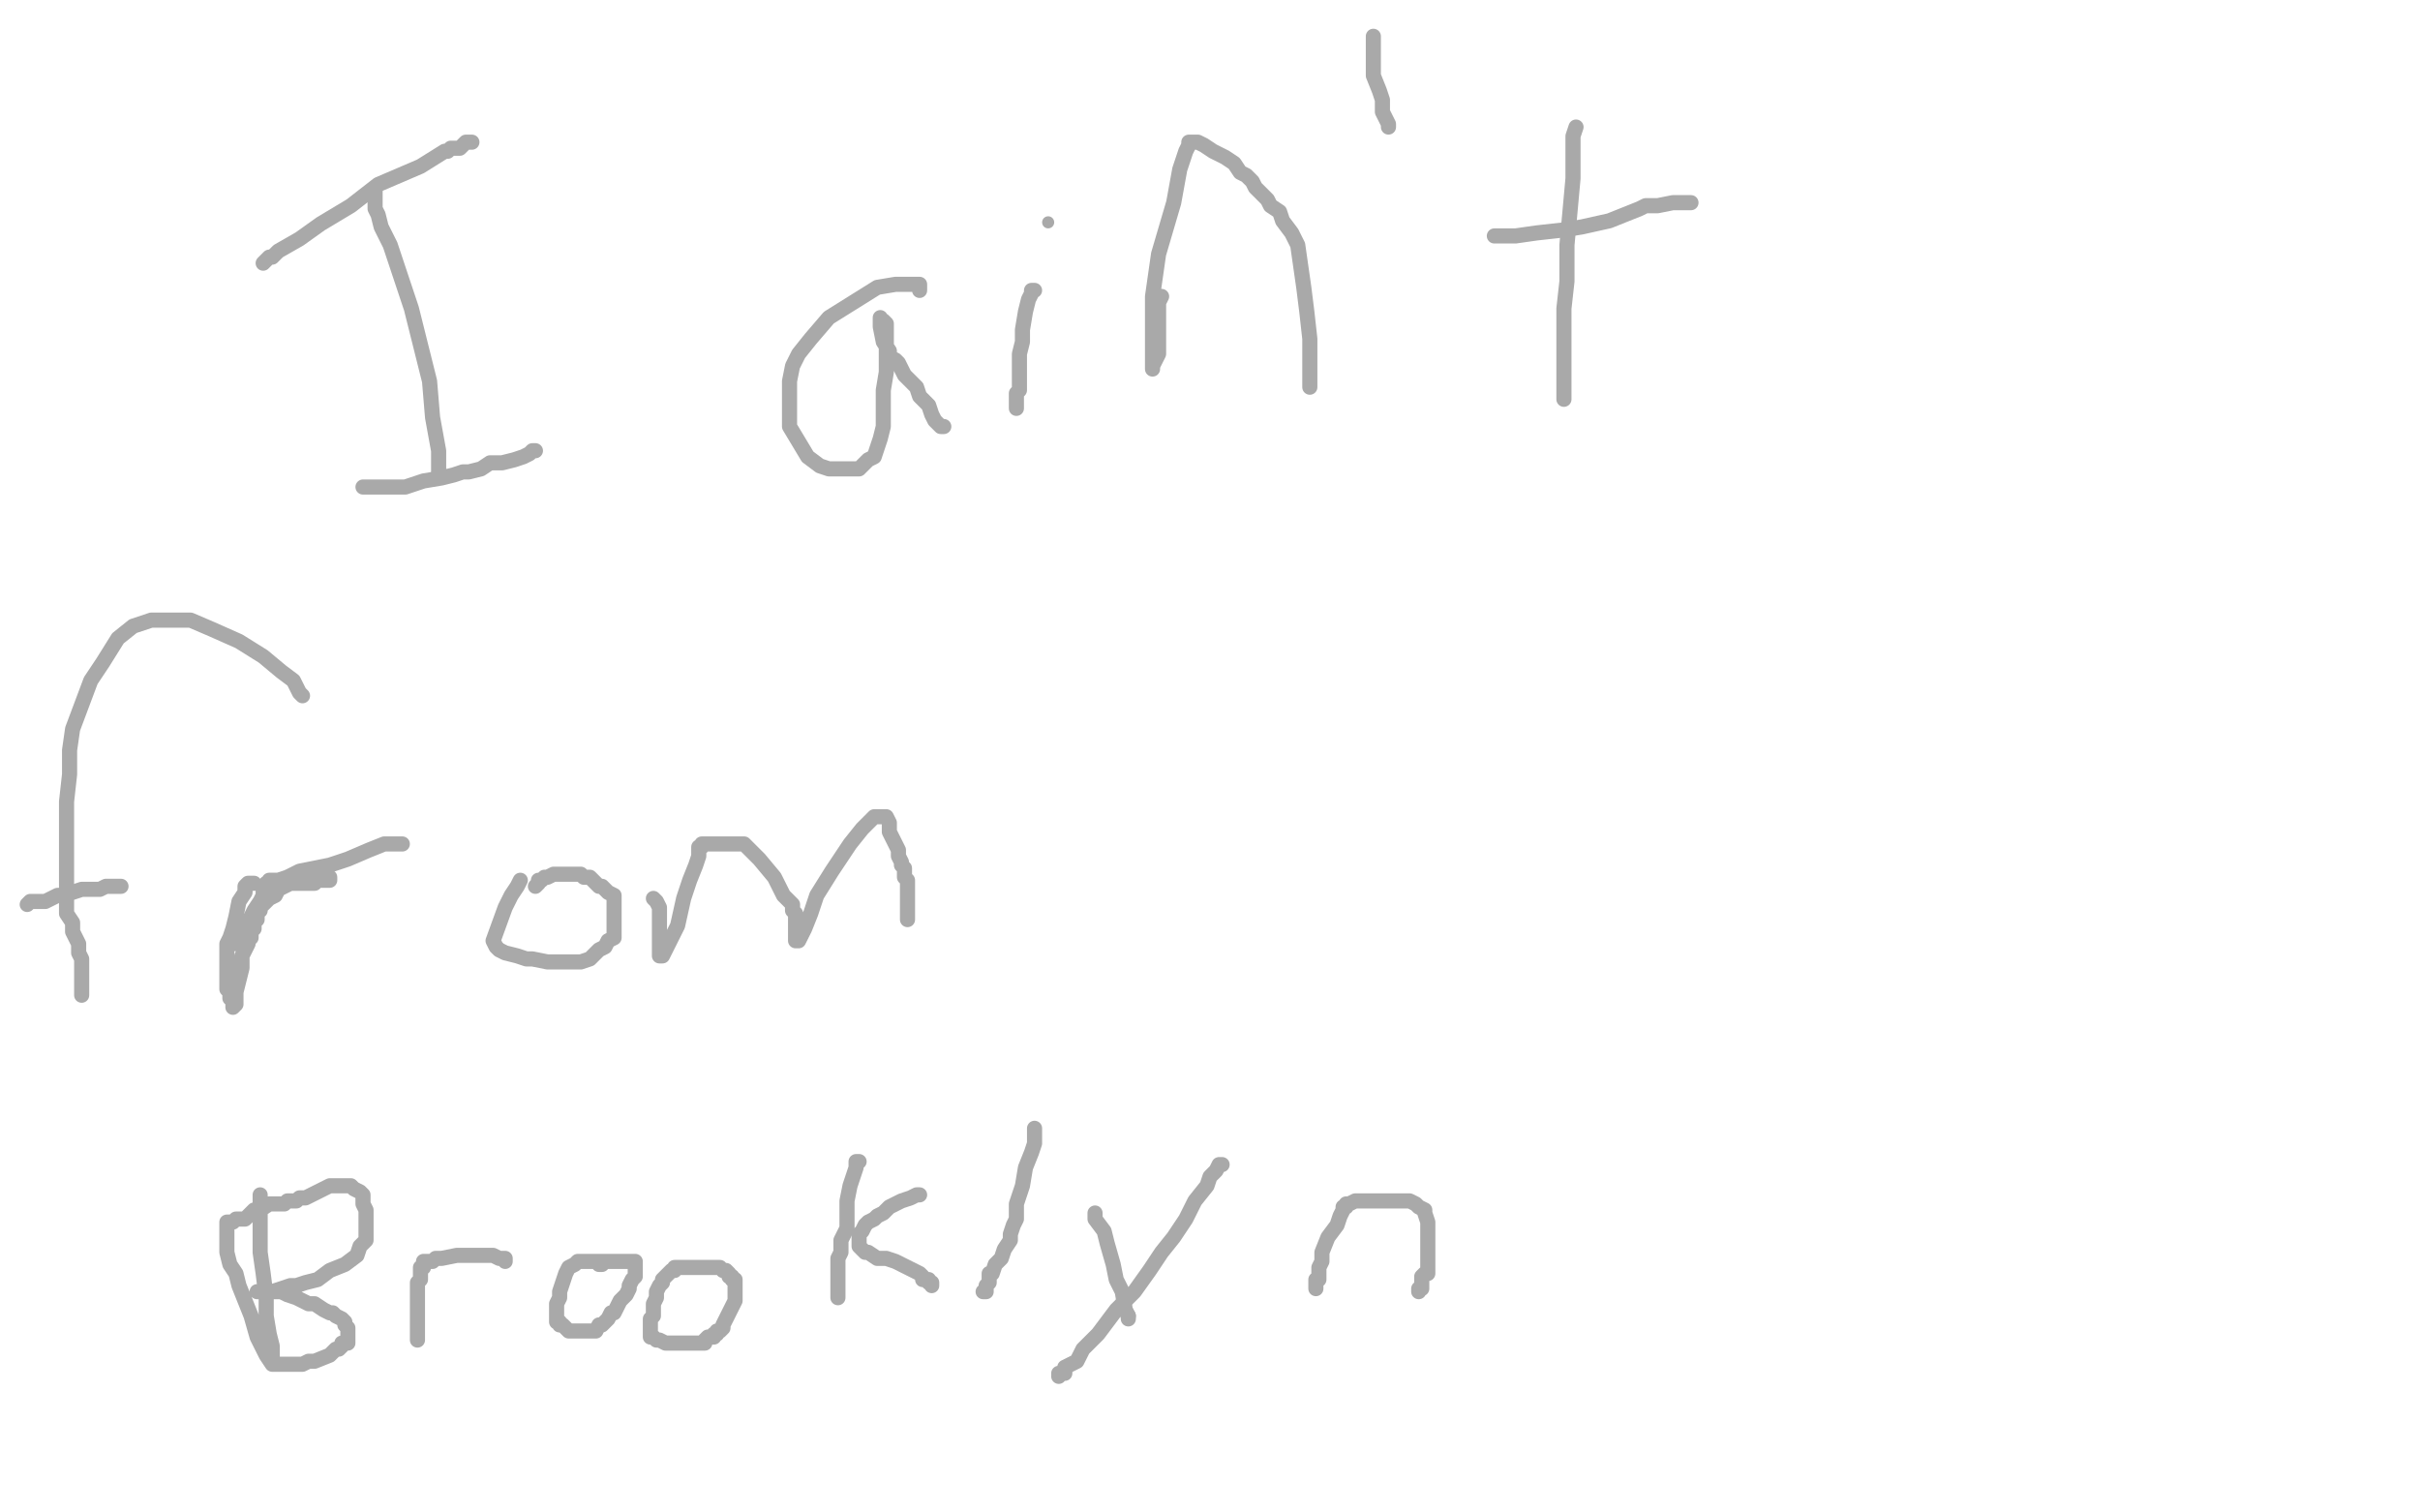 <?xml version="1.0" standalone="no"?>
<!DOCTYPE svg PUBLIC "-//W3C//DTD SVG 1.1//EN"
"http://www.w3.org/Graphics/SVG/1.1/DTD/svg11.dtd">

<svg width="800" height="500" version="1.1" xmlns="http://www.w3.org/2000/svg" xmlns:xlink="http://www.w3.org/1999/xlink" style="stroke-antialiasing: false"><desc>This SVG has been created on https://colorillo.com/</desc><rect x='0' y='0' width='800' height='500' style='fill: rgb(255,255,255); stroke-width:0' /><polyline points="124,63 124,65 124,65 124,67 124,67 124,68 124,68 124,69 124,69 125,71 125,71 126,75 126,75 129,81 129,81 132,90 132,90 136,102 136,102 142,126 143,138 145,149 145,154 145,157 146,157" style="fill: none; stroke: #a9a9a9; stroke-width: 5; stroke-linejoin: round; stroke-linecap: round; stroke-antialiasing: false; stroke-antialias: 0; opacity: 1.0"/>
<polyline points="87,87 88,86 88,86 89,85 89,85 90,85 90,85 92,83 92,83 99,79 99,79 106,74 106,74 116,68 116,68 125,61 125,61 139,55 139,55 147,50 147,50 148,50 149,49 152,49 154,47 155,47 156,47" style="fill: none; stroke: #a9a9a9; stroke-width: 5; stroke-linejoin: round; stroke-linecap: round; stroke-antialiasing: false; stroke-antialias: 0; opacity: 1.0"/>
<polyline points="120,161 121,161 121,161 122,161 122,161 123,161 123,161 124,161 124,161 127,161 127,161 131,161 131,161 134,161 134,161 140,159 140,159 146,158 146,158 150,157 150,157 153,156 153,156 155,156 159,155 162,153 166,153 170,152 173,151 175,150 176,149 177,149" style="fill: none; stroke: #a9a9a9; stroke-width: 5; stroke-linejoin: round; stroke-linecap: round; stroke-antialiasing: false; stroke-antialias: 0; opacity: 1.0"/>
<polyline points="304,96 304,95 304,95 304,94 304,94 302,94 302,94 299,94 299,94 296,94 296,94 290,95 290,95 282,100 282,100 274,105 268,112 264,117 262,121 261,126 261,130 261,136 261,141 264,146 267,151 271,154 274,155 277,155 280,155 284,155 287,152 289,151 290,148 291,145 292,141 292,136 292,129 293,123 293,117 293,112 293,109 293,107 292,106 291,106 291,105 291,106 291,108 292,113 294,116 294,118 296,119 297,120 298,122 299,124 301,126 303,128 304,131 307,134 308,137 309,139 310,140 311,141 312,141" style="fill: none; stroke: #a9a9a9; stroke-width: 5; stroke-linejoin: round; stroke-linecap: round; stroke-antialiasing: false; stroke-antialias: 0; opacity: 1.0"/>
<polyline points="342,96 341,96 341,96 341,97 341,97 340,99 340,99 339,103 339,103 338,109 338,109 338,113 338,113 337,117 337,117 337,120 337,123 337,125 337,127 337,128 337,129 336,130 336,131 336,132 336,133 336,134 336,135" style="fill: none; stroke: #a9a9a9; stroke-width: 5; stroke-linejoin: round; stroke-linecap: round; stroke-antialiasing: false; stroke-antialias: 0; opacity: 1.0"/>
<circle cx="346.5" cy="73.5" r="2" style="fill: #a9a9a9; stroke-antialiasing: false; stroke-antialias: 0; opacity: 1.0"/>
<polyline points="384,98 383,100 383,100 383,101 383,101 383,103 383,103 383,104 383,104 383,105 383,105 383,106 383,106 383,107 383,107 383,108 383,108 383,109 383,111 383,113 383,117 382,119 381,121 381,122 381,121 381,118 381,109 381,98 383,84 388,67 390,56 392,50 393,48 393,47 394,47 396,47 398,48 401,50 405,52 408,54 410,57 412,58 414,60 415,62 417,64 419,66 420,68 423,70 424,73 427,77 429,81 430,88 431,95 432,103 433,112 433,119 433,123 433,124 433,125 433,126 433,127 433,128" style="fill: none; stroke: #a9a9a9; stroke-width: 5; stroke-linejoin: round; stroke-linecap: round; stroke-antialiasing: false; stroke-antialias: 0; opacity: 1.0"/>
<polyline points="454,12 454,13 454,13 454,14 454,14 454,16 454,16 454,18 454,18 454,21 454,21 454,25 454,25 456,30 456,30 457,33 457,33 457,37 457,37 458,39 458,39 459,41 459,41 459,42 459,42" style="fill: none; stroke: #a9a9a9; stroke-width: 5; stroke-linejoin: round; stroke-linecap: round; stroke-antialiasing: false; stroke-antialias: 0; opacity: 1.0"/>
<polyline points="521,42 520,45 520,45 520,51 520,51 520,59 520,59 519,70 519,70 518,81 518,81 518,93 518,93 517,102 517,102 517,110 517,110 517,118 517,118 517,123 517,127 517,129 517,130 517,131 517,132" style="fill: none; stroke: #a9a9a9; stroke-width: 5; stroke-linejoin: round; stroke-linecap: round; stroke-antialiasing: false; stroke-antialias: 0; opacity: 1.0"/>
<polyline points="494,78 496,78 496,78 501,78 501,78 508,77 508,77 517,76 517,76 523,75 523,75 532,73 532,73 542,69 542,69 544,68 544,68 548,68 548,68 553,67 553,67 554,67 555,67 556,67 557,67 558,67 559,67" style="fill: none; stroke: #a9a9a9; stroke-width: 5; stroke-linejoin: round; stroke-linecap: round; stroke-antialiasing: false; stroke-antialias: 0; opacity: 1.0"/>
<polyline points="100,230 99,229 99,229 97,225 97,225 93,222 93,222 87,217 87,217 79,212 79,212 70,208 70,208 63,205 63,205 57,205 57,205 50,205 50,205 44,207 44,207 39,211 39,211 34,219 30,225 27,233 24,241 23,248 23,256 22,265 22,274 22,283 22,290 22,296 22,299 22,302 24,305 24,308 25,310 26,312 26,313 26,315 27,317 27,319 27,321 27,322 27,324 27,325 27,326 27,327 27,328 27,329" style="fill: none; stroke: #a9a9a9; stroke-width: 5; stroke-linejoin: round; stroke-linecap: round; stroke-antialiasing: false; stroke-antialias: 0; opacity: 1.0"/>
<polyline points="9,299 10,298 10,298 12,298 12,298 13,298 13,298 15,298 15,298 17,297 17,297 19,296 19,296 20,296 20,296 22,295 22,295 24,295 24,295 27,294 30,294 33,294 35,293 37,293 40,293" style="fill: none; stroke: #a9a9a9; stroke-width: 5; stroke-linejoin: round; stroke-linecap: round; stroke-antialiasing: false; stroke-antialias: 0; opacity: 1.0"/>
<polyline points="78,312 78,310 78,310 79,309 79,309 82,305 82,305 84,301 84,301 86,298 86,298 87,296 87,296 87,294 87,294 88,292 88,292 89,292 89,292 89,291 90,291 92,291 95,290 99,288 104,287 109,286 115,284 122,281 127,279 131,279 132,279 133,279" style="fill: none; stroke: #a9a9a9; stroke-width: 5; stroke-linejoin: round; stroke-linecap: round; stroke-antialiasing: false; stroke-antialias: 0; opacity: 1.0"/>
<polyline points="172,291 171,293 171,293 169,296 169,296 167,300 167,300 163,311 163,311 164,313 164,313 165,314 165,314 167,315 171,316 174,317 176,317 181,318 184,318 188,318 190,318 192,318 195,317 198,314 200,313 201,311 203,310 203,309 203,307 203,304 203,302 203,299 203,298 203,296 201,295 200,294 199,293 198,293 197,292 196,291 195,290 193,290 192,289 191,289 189,289 188,289 186,289 185,289 184,289 183,289 181,290 180,290 179,291 178,291 178,292 177,293" style="fill: none; stroke: #a9a9a9; stroke-width: 5; stroke-linejoin: round; stroke-linecap: round; stroke-antialiasing: false; stroke-antialias: 0; opacity: 1.0"/>
<polyline points="84,292 83,292 83,292 82,292 82,292 81,293 81,293 81,295 79,298 78,303 77,307 76,310 75,312 75,314 75,315 75,316 75,317 75,318 75,319 75,320 75,321 75,322 75,323 75,324 75,325 75,326 75,327 76,328 76,329 76,330 77,330 77,331 77,332 77,333 78,332 78,331 78,330 78,328 79,324 80,320 80,316 81,314 82,312 82,311 82,310 83,310 83,309 83,308 84,307 84,306 84,305 84,304 85,304 85,303 85,302 85,301 86,301 86,300 87,299 88,298 89,297 91,296 92,294 94,293 96,292 98,292 99,292 100,292 102,292 104,292 105,291 106,291 107,291 108,291 109,291 109,290" style="fill: none; stroke: #a9a9a9; stroke-width: 5; stroke-linejoin: round; stroke-linecap: round; stroke-antialiasing: false; stroke-antialias: 0; opacity: 1.0"/>
<polyline points="216,297 217,298 217,298 218,300 218,300 218,301 218,301 218,304 218,304 218,308 218,308 218,310 218,310 218,314 218,314 218,315 218,315 218,316 218,316 219,316 221,312 224,306 226,297 228,291 230,286 231,283 231,281 231,280 232,280 232,279 234,279 237,279 242,279 246,279 251,284 256,290 259,296 262,299 262,301 263,302 263,303 263,304 263,305 263,306 263,307 263,308 263,309 263,310 263,311 264,311 265,309 266,307 268,302 270,296 275,288 281,279 285,274 287,272 288,271 289,270 290,270 291,270 292,270 293,270 294,272 294,275 297,281 297,283 298,285 298,286 299,287 299,288 299,289 299,290 300,291 300,292 300,293 300,294 300,296 300,297 300,298 300,299 300,300 300,301 300,302 300,303 300,304" style="fill: none; stroke: #a9a9a9; stroke-width: 5; stroke-linejoin: round; stroke-linecap: round; stroke-antialiasing: false; stroke-antialias: 0; opacity: 1.0"/>
<polyline points="86,395 86,396 86,396 86,399 86,399 86,403 86,403 86,408 86,408 86,414 86,414 87,421 87,421 88,429 88,429 88,435 88,435 89,441 89,441 90,445 90,445 90,448 90,449 90,450 90,451 88,448 85,442 83,435 81,430 79,425 78,421 76,418 75,414 75,411 75,408 75,406 75,405 75,404 76,404 77,404 78,403 81,403 84,400 86,400 89,398 91,398 92,398 94,398 95,397 96,397 98,397 99,396 101,396 103,395 105,394 107,393 109,392 111,392 113,392 115,392 116,392 117,393 119,394 120,395 120,398 121,400 121,402 121,405 121,407 121,408 121,410 119,412 118,415 114,418 109,420 105,423 101,424 98,425 96,425 93,426 90,427 88,427 87,427 86,427 85,427 86,427 88,427 90,427 93,427 95,428 98,429 100,430 102,431 104,431 107,433 109,434 110,434 111,435 113,436 114,437 114,438 115,439 115,440 115,441 115,442 115,443 115,444 114,444 113,444 113,445 112,446 111,446 109,448 104,450 102,450 100,451 99,451 98,451 97,451 96,451 95,451 94,451 93,451 92,451 91,451 90,451" style="fill: none; stroke: #a9a9a9; stroke-width: 5; stroke-linejoin: round; stroke-linecap: round; stroke-antialiasing: false; stroke-antialias: 0; opacity: 1.0"/>
<polyline points="138,443 138,442 138,442 138,441 138,441 138,440 138,440 138,439 138,439 138,438 138,438 138,436 138,436 138,435 138,435 138,434 138,430 138,429 138,427 138,426 138,425 138,424 139,423 139,421 139,420 139,419 140,419 140,418 140,417 142,417 143,417 144,416 146,416 151,415 153,415 155,415 156,415 158,415 159,415 161,415 162,415 163,415 165,416 166,416 167,416 167,417" style="fill: none; stroke: #a9a9a9; stroke-width: 5; stroke-linejoin: round; stroke-linecap: round; stroke-antialiasing: false; stroke-antialias: 0; opacity: 1.0"/>
<polyline points="199,418 198,418 198,418 198,417 198,417 197,417 197,417 196,417 196,417 194,417 194,417 192,417 192,417 191,417 191,417 190,418 190,418 188,419 187,421 186,424 185,427 185,429 184,431 184,433 184,434 184,435 184,436 184,437 185,437 185,438 186,438 187,439 188,440 189,440 190,440 191,440 193,440 194,440 195,440 196,440 197,440 198,438 199,438 200,437 201,436 202,434 203,434 204,432 205,430 207,428 208,426 208,425 209,423 210,422 210,421 210,420 210,419 210,418 210,417 209,417 208,417 207,417 206,417 204,417 203,417 202,417 201,417 200,417 199,417 198,417 197,417" style="fill: none; stroke: #a9a9a9; stroke-width: 5; stroke-linejoin: round; stroke-linecap: round; stroke-antialiasing: false; stroke-antialias: 0; opacity: 1.0"/>
<polyline points="238,419 237,419 237,419 236,419 236,419 232,419 232,419 230,419 230,419 229,419 229,419 228,419 228,419 226,419 226,419 224,419 224,419 223,419 223,420 222,420 221,421 220,422 219,423 219,424 218,425 217,427 217,429 216,431 216,432 216,434 216,435 215,436 215,437 215,439 215,440 215,441 215,442 216,442 217,443 218,443 220,444 221,444 222,444 223,444 224,444 225,444 227,444 228,444 229,444 230,444 231,444 232,444 233,444 233,443 234,442 235,442 236,442 236,441 237,441 237,440 238,440 239,439 239,438 240,436 241,434 242,432 243,430 243,429 243,428 243,427 243,426 243,425 243,424 243,423 242,423 242,422 241,422 241,421 240,420 239,420" style="fill: none; stroke: #a9a9a9; stroke-width: 5; stroke-linejoin: round; stroke-linecap: round; stroke-antialiasing: false; stroke-antialias: 0; opacity: 1.0"/>
<polyline points="284,384 283,384 283,384 283,385 283,385 283,386 283,386 282,389 282,389 281,392 281,392 280,397 280,397 280,401 280,401 280,406 278,410 278,412 278,414 277,416 277,417 277,418 277,419 277,420 277,421 277,422 277,423 277,424 277,425 277,426 277,427 277,428 277,429" style="fill: none; stroke: #a9a9a9; stroke-width: 5; stroke-linejoin: round; stroke-linecap: round; stroke-antialiasing: false; stroke-antialias: 0; opacity: 1.0"/>
<polyline points="304,395 303,395 303,395 301,396 301,396 298,397 298,397 294,399 294,399 292,401 292,401 290,402 290,402 289,403 289,403 287,404 287,404 286,405 285,407 284,408 284,409 284,410 284,411 284,412 285,413 286,414 287,414 290,416 292,416 293,416 296,417 298,418 300,419 302,420 304,421 305,422 305,423 306,423 307,423 307,424 308,424 308,425" style="fill: none; stroke: #a9a9a9; stroke-width: 5; stroke-linejoin: round; stroke-linecap: round; stroke-antialiasing: false; stroke-antialias: 0; opacity: 1.0"/>
<polyline points="342,373 342,374 342,374 342,375 342,375 342,378 342,378 341,381 341,381 339,386 339,386 338,392 338,392 336,398 336,398 336,403 336,403 335,405 335,405 334,408 334,410 332,413 331,416 329,418 328,421 327,421 327,422 327,424 326,425 326,427 325,427" style="fill: none; stroke: #a9a9a9; stroke-width: 5; stroke-linejoin: round; stroke-linecap: round; stroke-antialiasing: false; stroke-antialias: 0; opacity: 1.0"/>
<polyline points="362,401 362,403 362,403 365,407 365,407 366,411 366,411 368,418 368,418 369,423 369,423 371,427 371,427 372,433 372,433 373,435 373,435" style="fill: none; stroke: #a9a9a9; stroke-width: 5; stroke-linejoin: round; stroke-linecap: round; stroke-antialiasing: false; stroke-antialias: 0; opacity: 1.0"/>
<polyline points="373,435 373,436" style="fill: none; stroke: #a9a9a9; stroke-width: 5; stroke-linejoin: round; stroke-linecap: round; stroke-antialiasing: false; stroke-antialias: 0; opacity: 1.0"/>
<polyline points="404,385 403,385 403,385 402,387 402,387 400,389 400,389 399,392 399,392 395,397 395,397 392,403 392,403 388,409 388,409 384,414 384,414 380,420 380,420 375,427 375,427 369,433 363,441 358,446 356,450 354,451 352,452 352,454 350,454 350,455" style="fill: none; stroke: #a9a9a9; stroke-width: 5; stroke-linejoin: round; stroke-linecap: round; stroke-antialiasing: false; stroke-antialias: 0; opacity: 1.0"/>
<polyline points="435,426 435,425 435,425 435,423 435,423 436,423 436,423 436,422 436,422 436,421 436,421 436,420 436,420 436,419 437,417 437,414 439,409 442,405 443,402 444,400 444,399 445,399 445,398 446,398 448,397 450,397 455,397 458,397 461,397 462,397 464,397 465,397 466,397 468,398 469,399 471,400 471,401 472,404 472,408 472,410 472,412 472,415 472,416 472,417 472,418 472,420 472,421 471,421 470,422 470,424 470,425 470,426 469,426 469,427" style="fill: none; stroke: #a9a9a9; stroke-width: 5; stroke-linejoin: round; stroke-linecap: round; stroke-antialiasing: false; stroke-antialias: 0; opacity: 1.0"/>
</svg>
